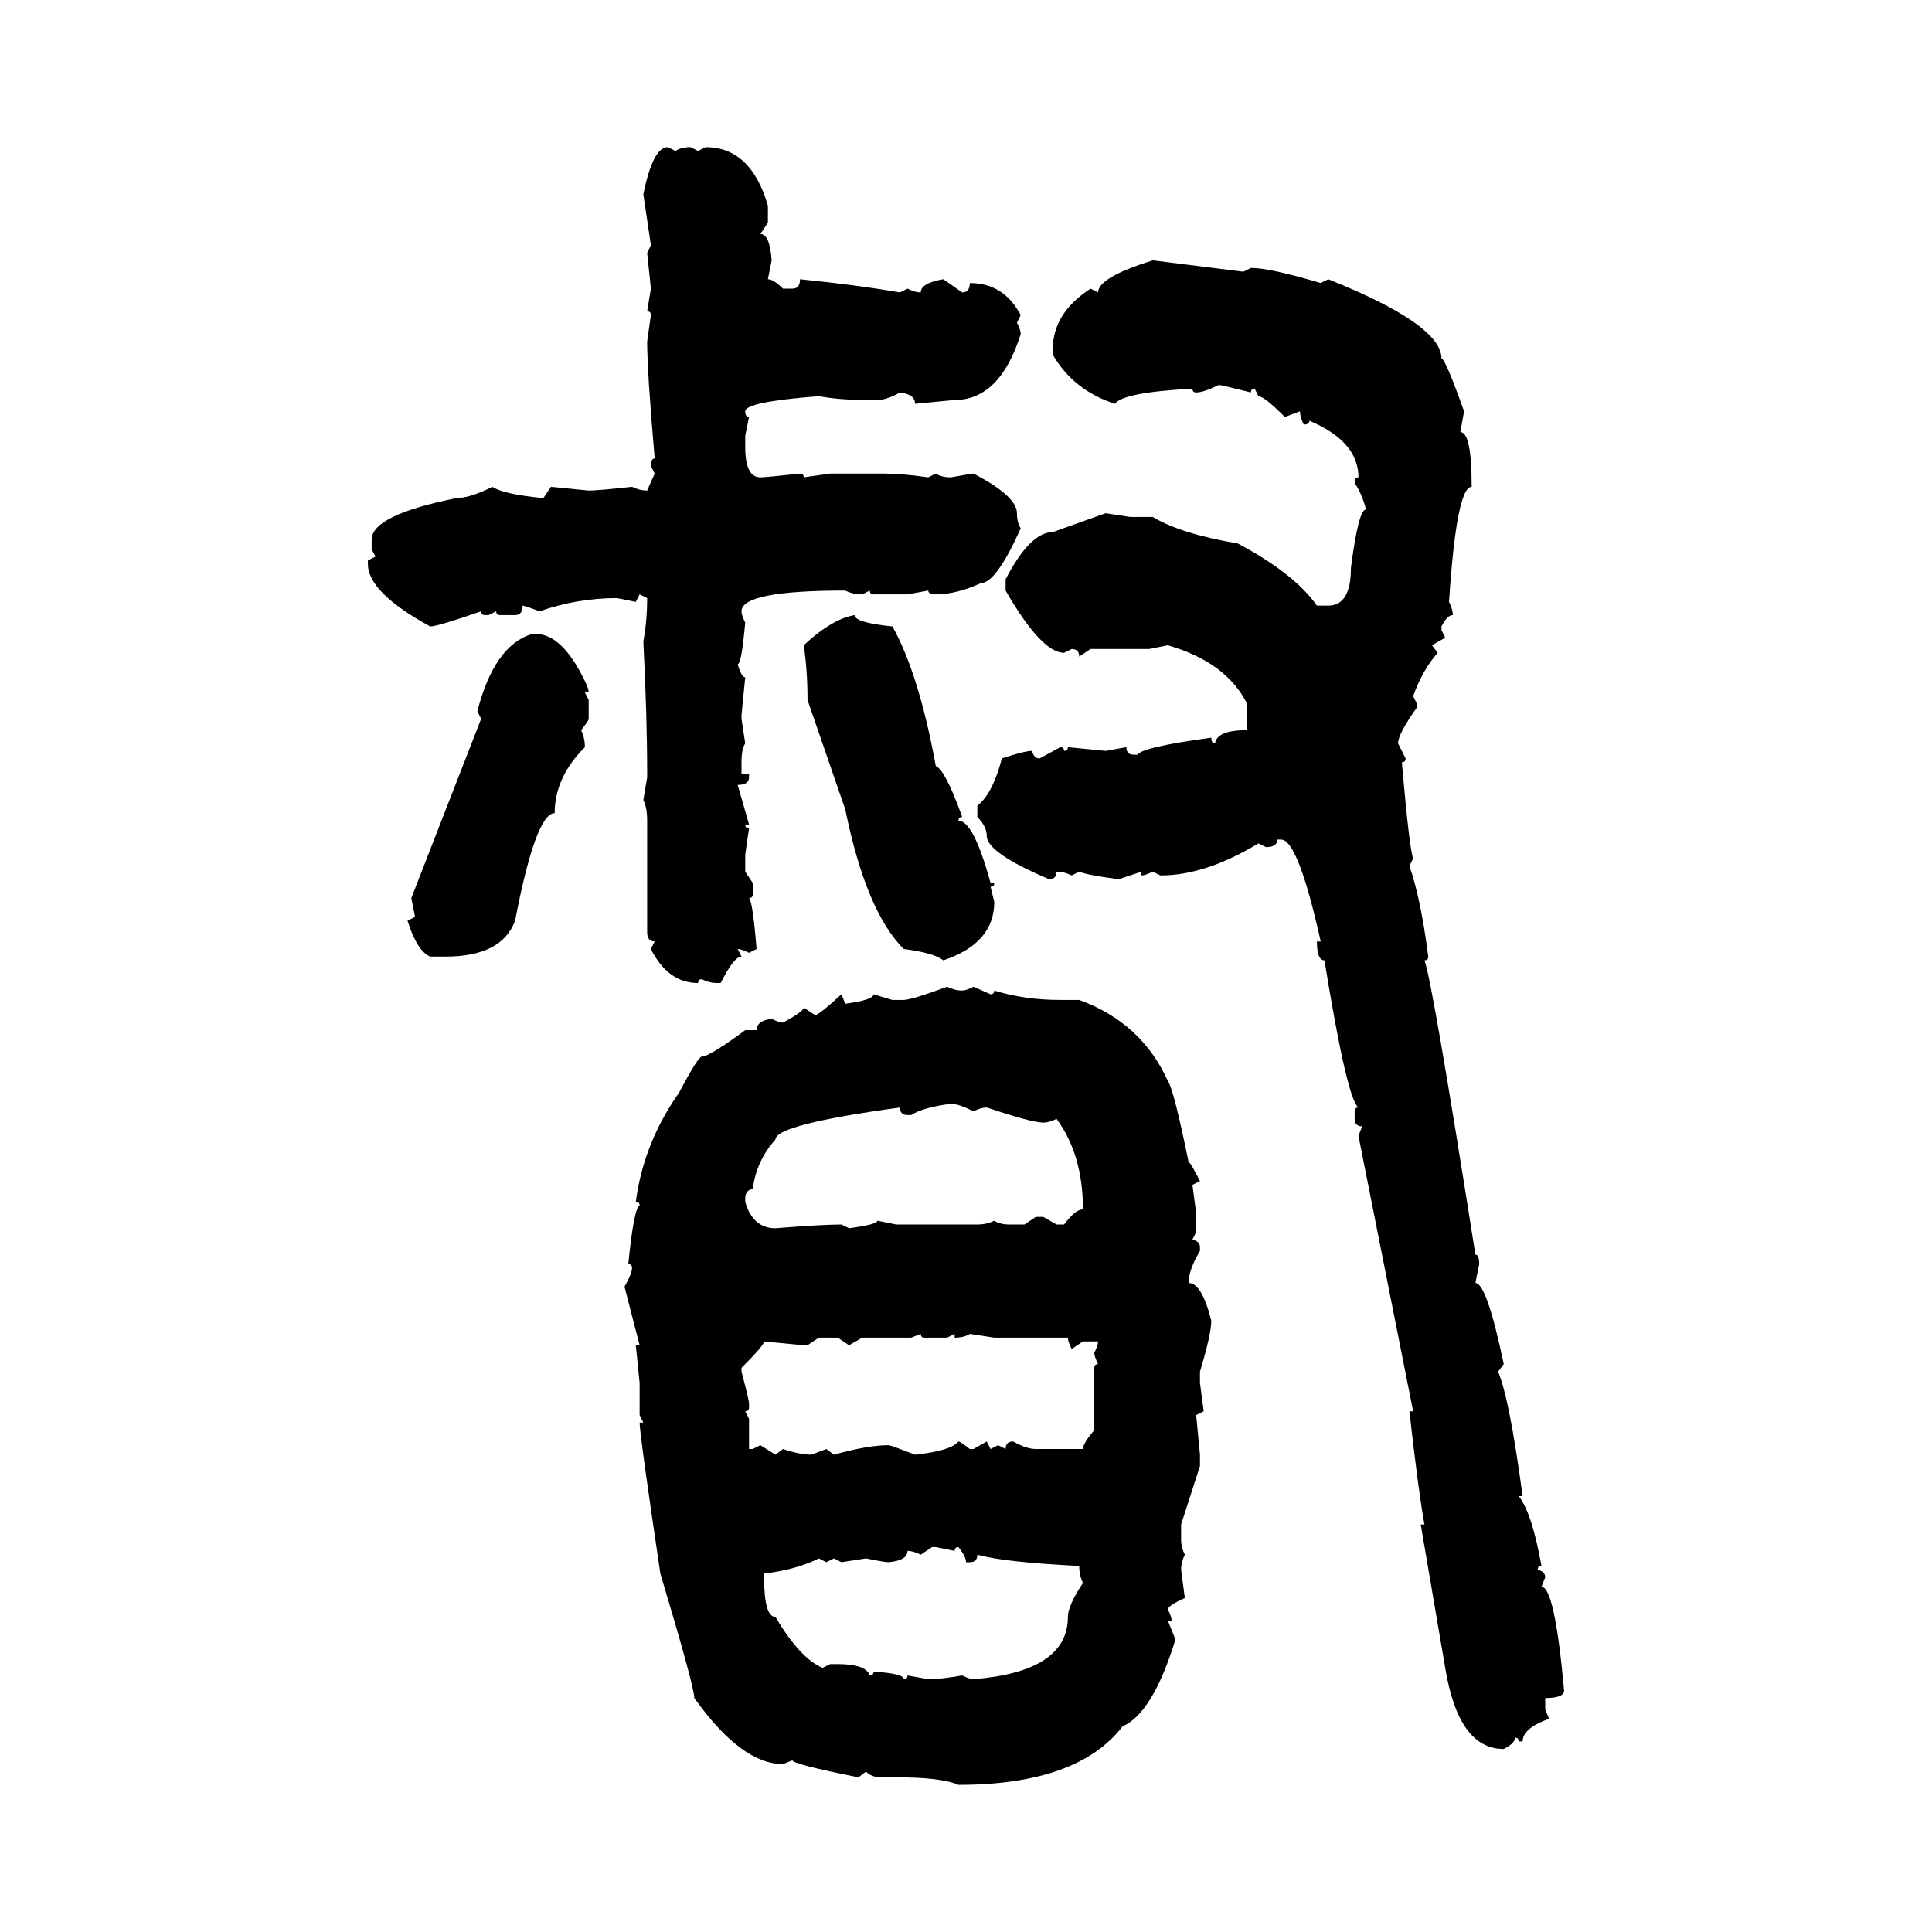 <svg xmlns="http://www.w3.org/2000/svg" xmlns:xlink="http://www.w3.org/1999/xlink" width="300" height="300"><path d="M103.71 22.85L103.71 22.85L104.88 23.44Q105.76 22.85 107.23 22.85L107.23 22.85L108.40 23.44L109.57 22.85Q116.60 22.85 119.24 31.93L119.24 31.93L119.24 34.57L118.07 36.33Q119.53 36.33 119.82 40.43L119.82 40.43L119.24 43.36Q120.12 43.36 121.58 44.82L121.58 44.82L123.05 44.82Q124.22 44.82 124.22 43.36L124.22 43.36Q133.01 44.24 139.75 45.41L139.75 45.41L140.92 44.82Q142.09 45.41 142.97 45.41L142.97 45.41Q142.97 43.95 146.48 43.36L146.48 43.36L149.41 45.41Q150.59 45.41 150.59 43.95L150.59 43.95Q155.86 43.95 158.50 48.93L158.50 48.93L157.91 50.10Q158.50 51.27 158.50 51.86L158.50 51.86Q155.27 62.11 148.24 62.11L148.24 62.11L142.09 62.70Q142.09 61.23 139.75 60.94L139.75 60.94Q137.70 62.11 136.23 62.11L136.23 62.11L134.47 62.11Q130.37 62.11 127.15 61.52L127.15 61.52Q115.72 62.40 115.72 63.87L115.72 63.87Q115.72 64.75 116.31 64.75L116.31 64.75L115.72 67.68L115.72 69.43Q115.72 74.12 118.07 74.12L118.07 74.12Q118.95 74.12 124.22 73.54L124.22 73.54Q124.80 73.54 124.80 74.12L124.80 74.12L128.91 73.54L137.40 73.54Q140.04 73.54 144.14 74.12L144.14 74.12L145.31 73.54Q146.19 74.12 147.66 74.12L147.66 74.12Q150.88 73.54 151.17 73.54L151.17 73.54Q157.91 77.05 157.91 79.69L157.91 79.69Q157.91 81.15 158.50 82.03L158.50 82.03Q154.69 90.53 152.34 90.53L152.34 90.53Q148.54 92.29 145.31 92.29L145.31 92.29Q144.14 92.29 144.14 91.70L144.14 91.70L140.92 92.29L135.64 92.29Q135.06 92.29 135.06 91.70L135.06 91.70L133.89 92.29Q132.42 92.29 131.25 91.70L131.25 91.70Q115.14 91.70 115.14 94.92L115.14 94.92Q115.14 95.51 115.72 96.68L115.72 96.68Q115.14 103.13 114.55 103.13L114.55 103.13Q115.14 105.18 115.72 105.18L115.72 105.18L115.14 111.04L115.14 111.62L115.72 115.43Q115.14 116.31 115.14 118.36L115.14 118.36L115.14 120.12L116.31 120.12L116.31 120.70Q116.31 121.88 114.55 121.88L114.55 121.88L116.31 128.03L115.72 128.03Q115.72 128.61 116.31 128.61L116.31 128.61L115.72 132.71L115.72 135.35L116.89 137.11L116.89 138.87Q116.89 139.45 116.31 139.45L116.31 139.45Q116.89 140.04 117.48 147.36L117.48 147.36L116.31 147.95Q115.14 147.36 114.55 147.36L114.55 147.36L115.14 148.54Q113.96 148.54 111.91 152.64L111.91 152.64L111.33 152.64Q110.16 152.64 108.98 152.05L108.98 152.05Q108.40 152.05 108.40 152.64L108.40 152.64Q103.71 152.64 101.07 147.36L101.07 147.36L101.66 146.19Q100.49 146.19 100.49 144.73L100.49 144.73L100.49 127.44Q100.49 125.39 99.90 124.22L99.90 124.22L100.49 120.70L100.49 120.12Q100.49 111.33 99.90 99.61L99.90 99.61Q100.49 96.39 100.49 92.87L100.49 92.87L99.32 92.29L98.73 93.46L95.80 92.87Q89.65 92.87 83.79 94.92L83.79 94.92Q81.45 94.04 81.15 94.04L81.15 94.04Q81.15 95.51 79.98 95.51L79.98 95.51L77.64 95.51Q77.05 95.51 77.05 94.92L77.05 94.92L75.88 95.51L75.29 95.51Q74.71 95.51 74.71 94.92L74.71 94.92Q67.97 97.27 66.80 97.27L66.80 97.27Q57.13 91.99 57.13 87.60L57.13 87.60L57.13 87.01L58.30 86.43L57.71 85.25L57.71 83.79Q57.71 79.98 70.90 77.34L70.90 77.34Q72.95 77.34 76.46 75.59L76.46 75.59Q78.22 76.76 84.38 77.34L84.38 77.34L85.55 75.59L91.41 76.17Q92.87 76.17 98.14 75.59L98.14 75.59Q99.32 76.17 100.49 76.17L100.49 76.17L101.66 73.54L101.07 72.36Q101.07 71.19 101.66 71.19L101.66 71.19Q100.49 57.71 100.49 53.03L100.49 53.03L101.07 48.93Q101.07 48.34 100.49 48.34L100.49 48.34L101.07 44.82L100.49 39.26L101.07 38.09L99.90 30.18Q101.37 22.85 103.71 22.85ZM179.00 40.43L179.00 40.43L193.07 42.19L194.24 41.60Q197.17 41.60 205.08 43.95L205.08 43.95L206.25 43.36Q223.83 50.39 223.83 55.66L223.83 55.66Q224.41 55.66 227.34 63.87L227.34 63.87L226.76 67.09Q228.52 67.09 228.52 75.59L228.52 75.59Q226.17 75.59 225 93.46L225 93.46Q225.59 94.63 225.59 95.51L225.59 95.51Q224.71 95.51 223.83 97.27L223.83 97.27L223.83 97.85L224.41 99.02L222.36 100.20L223.24 101.37Q220.90 104.00 219.43 108.11L219.43 108.11L220.02 109.28L220.02 109.86Q217.09 113.96 217.09 115.43L217.09 115.43L218.26 117.77Q218.26 118.36 217.68 118.36L217.68 118.36Q218.85 131.84 219.43 133.30L219.43 133.30L218.85 134.47Q220.61 139.45 221.78 148.54L221.78 148.54Q221.78 149.12 221.19 149.12L221.19 149.12Q222.36 152.05 229.10 194.82L229.10 194.82Q229.69 194.82 229.69 196.29L229.69 196.29L229.10 199.22Q230.86 199.22 233.50 211.82L233.50 211.82L232.62 212.99Q234.38 217.09 236.43 232.32L236.43 232.32L235.84 232.32Q237.89 234.96 239.36 243.16L239.36 243.16Q238.77 243.16 238.77 243.75L238.77 243.75Q239.94 244.04 239.94 244.92L239.94 244.92L239.36 246.39Q241.41 246.39 242.87 262.50L242.87 262.50Q242.87 263.67 239.94 263.67L239.94 263.67L239.94 265.43L240.53 266.89Q236.43 268.36 236.43 270.41L236.43 270.41L235.84 270.41Q235.84 269.82 235.25 269.82L235.25 269.82Q235.25 270.70 233.50 271.58L233.50 271.58Q226.46 271.58 224.41 258.98L224.41 258.98L220.61 236.72L221.19 236.72Q220.31 232.03 218.85 219.14L218.85 219.14L219.43 219.14L210.94 176.37L211.52 174.90Q210.35 174.90 210.35 173.73L210.35 173.73L210.35 172.56Q210.35 171.97 210.94 171.97L210.94 171.97Q209.18 170.80 205.66 149.12L205.66 149.12Q204.49 149.12 204.49 146.19L204.49 146.19L205.08 146.19Q201.56 130.37 198.93 130.37L198.93 130.37L198.34 130.37Q198.34 131.54 196.58 131.54L196.58 131.54L195.41 130.96Q187.21 135.94 180.18 135.94L180.18 135.94L179.00 135.35Q177.83 135.94 177.25 135.94L177.25 135.94L177.25 135.35L173.73 136.52Q169.04 135.94 167.58 135.35L167.58 135.35L166.41 135.94Q165.23 135.35 164.06 135.35L164.06 135.35Q164.06 136.52 162.89 136.52L162.89 136.52Q153.22 132.42 153.22 129.79L153.22 129.79Q153.22 128.32 151.76 126.86L151.76 126.86L151.76 125.10Q154.10 123.34 155.57 117.77L155.57 117.77Q159.08 116.60 160.25 116.60L160.25 116.60Q160.55 117.77 161.43 117.77L161.43 117.77L164.65 116.02Q165.23 116.02 165.23 116.60L165.23 116.60Q165.82 116.60 165.82 116.02L165.82 116.02L171.68 116.60L174.90 116.02Q174.90 117.19 176.07 117.19L176.07 117.19L176.66 117.19Q177.25 116.02 188.09 114.55L188.09 114.55Q188.09 115.43 188.67 115.43L188.67 115.43Q188.96 113.38 193.65 113.38L193.65 113.38L193.65 109.28Q190.43 102.83 181.35 100.20L181.35 100.20L178.42 100.78L169.34 100.78L167.58 101.95Q167.58 100.78 166.41 100.78L166.41 100.78L165.23 101.37Q161.72 101.37 156.15 91.70L156.15 91.70L156.15 89.94Q159.96 82.62 163.48 82.62L163.48 82.62L171.68 79.69L175.49 80.27L179.00 80.27Q183.40 82.91 192.19 84.38L192.19 84.38Q200.98 89.06 204.49 94.04L204.49 94.04L206.25 94.04Q209.77 94.04 209.77 88.18L209.77 88.18Q210.94 79.10 212.11 79.10L212.11 79.10Q211.52 76.76 210.35 75L210.35 75Q210.35 74.12 210.94 74.12L210.94 74.12Q210.94 68.55 203.32 65.33L203.32 65.33Q203.32 65.92 202.44 65.92L202.44 65.92Q201.86 64.75 201.86 63.87L201.86 63.87L199.51 64.75Q196.29 61.52 195.41 61.52L195.41 61.52L194.82 60.35Q194.24 60.35 194.24 60.94L194.24 60.94Q189.55 59.77 189.26 59.77L189.26 59.77Q186.91 60.94 185.74 60.94L185.74 60.94Q185.16 60.94 185.16 60.35L185.16 60.35Q174.32 60.94 173.14 62.70L173.14 62.70Q166.70 60.64 163.48 55.08L163.48 55.08L163.48 54.20Q163.48 48.63 169.34 44.82L169.34 44.82L170.51 45.41Q170.51 43.07 179.00 40.43ZM132.71 95.51L132.71 95.51Q132.71 96.68 138.57 97.27L138.57 97.27Q142.68 104.59 145.31 118.95L145.31 118.95Q146.78 119.53 149.41 126.86L149.41 126.86Q148.83 126.86 148.83 127.44L148.83 127.44Q151.17 127.44 153.81 137.11L153.81 137.11L154.39 137.11Q154.39 137.70 153.81 137.70L153.81 137.70L154.39 140.04Q154.39 146.48 146.48 149.12L146.48 149.12Q145.02 147.95 140.33 147.36L140.33 147.36Q134.47 141.50 131.25 125.68L131.25 125.68L125.39 108.69Q125.39 104.00 124.80 100.20L124.80 100.20Q129.20 96.09 132.71 95.51ZM82.62 98.44L83.20 98.44Q87.30 98.44 90.82 105.76L90.82 105.76Q91.41 106.93 91.41 107.52L91.41 107.52L90.82 107.52L91.41 108.69L91.41 111.62Q91.41 111.91 90.23 113.38L90.23 113.38Q90.82 114.55 90.82 116.02L90.82 116.02Q86.13 120.70 86.13 126.27L86.13 126.27Q83.20 126.27 79.98 142.97L79.98 142.97Q77.93 148.54 69.14 148.54L69.14 148.54L66.80 148.54Q64.75 147.66 63.28 142.97L63.28 142.97L64.45 142.38L63.87 139.45L74.71 111.62L74.12 110.45Q76.76 100.20 82.62 98.44L82.62 98.44ZM147.07 153.22L147.07 153.22Q148.24 153.81 149.41 153.81L149.41 153.81Q150 153.81 151.17 153.22L151.17 153.22L153.81 154.39Q154.39 154.39 154.39 153.81L154.39 153.81Q159.08 155.27 164.65 155.27L164.65 155.27L167.58 155.27Q177.25 158.79 181.35 167.87L181.35 167.87Q182.23 169.04 184.57 180.47L184.57 180.47Q184.86 180.47 186.33 183.40L186.33 183.40L185.16 183.98L185.74 188.38L185.74 191.31L185.16 192.48Q186.33 192.77 186.33 193.65L186.33 193.65L186.33 194.24Q184.57 197.17 184.57 199.22L184.57 199.22Q186.62 199.22 188.09 205.08L188.09 205.08Q188.09 207.13 186.33 212.99L186.33 212.99L186.33 214.75L186.91 219.14L185.74 219.73L186.33 225.88L186.33 227.64L183.40 236.72L183.40 239.06Q183.40 240.23 183.98 241.41L183.98 241.41Q183.40 242.58 183.40 243.75L183.40 243.75L183.98 248.14Q181.35 249.32 181.35 249.90L181.35 249.90Q181.93 251.07 181.93 251.66L181.93 251.66L181.35 251.66L182.52 254.59Q179.00 266.02 174.32 268.07L174.32 268.07Q167.29 277.15 148.83 277.15L148.83 277.15Q146.19 275.98 139.16 275.98L139.16 275.98L136.82 275.98Q135.35 275.98 134.47 275.10L134.47 275.10L133.30 275.98Q123.05 273.93 123.05 273.34L123.05 273.34L121.58 273.93Q115.14 273.93 107.81 263.67L107.81 263.67Q107.81 261.91 102.54 244.34L102.54 244.34Q99.32 222.66 99.32 220.90L99.32 220.90L99.90 220.90L99.32 219.73L99.32 214.75L98.73 208.89L99.32 208.89L96.97 199.80Q98.14 197.75 98.14 196.88L98.14 196.88Q98.14 196.29 97.56 196.29L97.56 196.29Q98.44 187.50 99.32 187.21L99.32 187.21Q99.32 186.62 98.73 186.62L98.73 186.62Q99.90 177.54 105.47 169.63L105.47 169.63Q108.40 164.06 108.98 164.06L108.98 164.06Q110.16 164.06 115.72 159.96L115.72 159.96L117.48 159.96Q117.48 158.50 119.82 158.20L119.82 158.20Q121.00 158.79 121.58 158.79L121.58 158.79Q124.80 157.03 124.80 156.45L124.80 156.45L126.56 157.62Q127.15 157.62 130.66 154.39L130.66 154.39L131.25 155.86Q135.64 155.27 135.64 154.39L135.64 154.39L138.57 155.27L140.33 155.27Q141.50 155.27 147.07 153.22ZM141.50 173.14L141.50 173.14L140.92 173.14Q139.75 173.14 139.75 171.97L139.75 171.97Q120.41 174.61 120.41 176.95L120.41 176.95Q117.48 180.18 116.89 184.57L116.89 184.57Q115.72 184.86 115.72 186.04L115.72 186.04L115.72 186.62Q116.89 190.72 120.41 190.72L120.41 190.72Q127.73 190.14 130.66 190.14L130.66 190.14L131.84 190.72Q136.23 190.14 136.23 189.55L136.23 189.55L139.16 190.14L151.76 190.14Q153.22 190.14 154.39 189.55L154.39 189.55Q155.27 190.14 156.74 190.14L156.74 190.14L159.08 190.14L160.84 188.96L162.01 188.96L164.06 190.14L165.23 190.14Q166.99 187.79 168.16 187.79L168.16 187.79Q168.16 179.30 164.06 173.73L164.06 173.73Q162.89 174.32 162.01 174.32L162.01 174.32Q160.25 174.32 153.22 171.97L153.22 171.97Q152.34 171.97 151.17 172.56L151.17 172.56Q148.83 171.39 147.66 171.39L147.66 171.39Q143.26 171.97 141.50 173.14ZM142.97 207.13L141.50 207.71L133.89 207.71L131.84 208.89L130.08 207.71L127.15 207.71L125.39 208.89L124.80 208.89L118.65 208.30Q118.65 208.89 115.14 212.40L115.14 212.40L115.14 212.99Q116.31 217.38 116.31 217.97L116.31 217.97L116.31 218.55Q116.31 219.14 115.72 219.14L115.72 219.14L116.31 220.31L116.31 225L116.89 225L118.07 224.41L120.41 225.88L121.58 225Q124.22 225.88 125.98 225.88L125.98 225.88L128.32 225L129.49 225.88Q134.77 224.41 137.99 224.41L137.99 224.41Q138.28 224.41 142.09 225.88L142.09 225.88Q147.66 225.29 148.83 223.83L148.83 223.83Q149.12 223.83 150.59 225L150.59 225L151.17 225L153.22 223.83L153.81 225L154.98 224.41L156.15 225Q156.15 223.83 157.32 223.83L157.32 223.83Q159.38 225 160.84 225L160.84 225L168.16 225Q168.16 224.12 169.92 222.07L169.92 222.07L169.92 212.40Q169.92 211.82 170.51 211.82L170.51 211.82Q169.92 210.64 169.92 210.06L169.92 210.06Q170.51 208.89 170.51 208.30L170.51 208.30L168.16 208.30L166.41 209.47Q165.82 208.30 165.82 207.71L165.82 207.71L154.39 207.71L150.59 207.13Q149.71 207.71 148.24 207.71L148.24 207.71L148.24 207.13L147.07 207.71L143.55 207.71Q142.97 207.71 142.97 207.13L142.97 207.13ZM144.73 240.23L142.97 241.41Q141.80 240.82 140.92 240.82L140.92 240.82Q140.92 242.29 137.99 242.58L137.99 242.58Q137.40 242.58 134.47 241.99L134.47 241.99L130.66 242.58L129.49 241.99L128.32 242.58L127.15 241.99Q123.63 243.75 118.65 244.34L118.65 244.34L118.65 244.92Q118.65 251.07 120.41 251.07L120.41 251.07Q124.22 257.52 127.73 258.98L127.73 258.98L128.91 258.40L130.08 258.40Q134.47 258.40 135.06 260.16L135.06 260.16Q135.64 260.16 135.64 259.57L135.64 259.57Q140.33 259.86 140.33 260.74L140.33 260.74Q140.92 260.74 140.92 260.16L140.92 260.16L144.14 260.74Q146.19 260.74 149.41 260.16L149.41 260.16Q150.59 260.74 151.17 260.74L151.17 260.74Q165.82 259.57 165.82 251.07L165.82 251.07Q165.82 249.32 168.16 245.80L168.16 245.80Q167.58 244.63 167.58 243.16L167.58 243.16Q155.86 242.58 151.76 241.41L151.76 241.41Q151.76 242.58 150.59 242.58L150.59 242.58L150 242.58Q150 241.70 148.83 240.23L148.83 240.23Q148.24 240.23 148.24 240.82L148.24 240.82L145.31 240.23L144.73 240.23Z"/></svg>